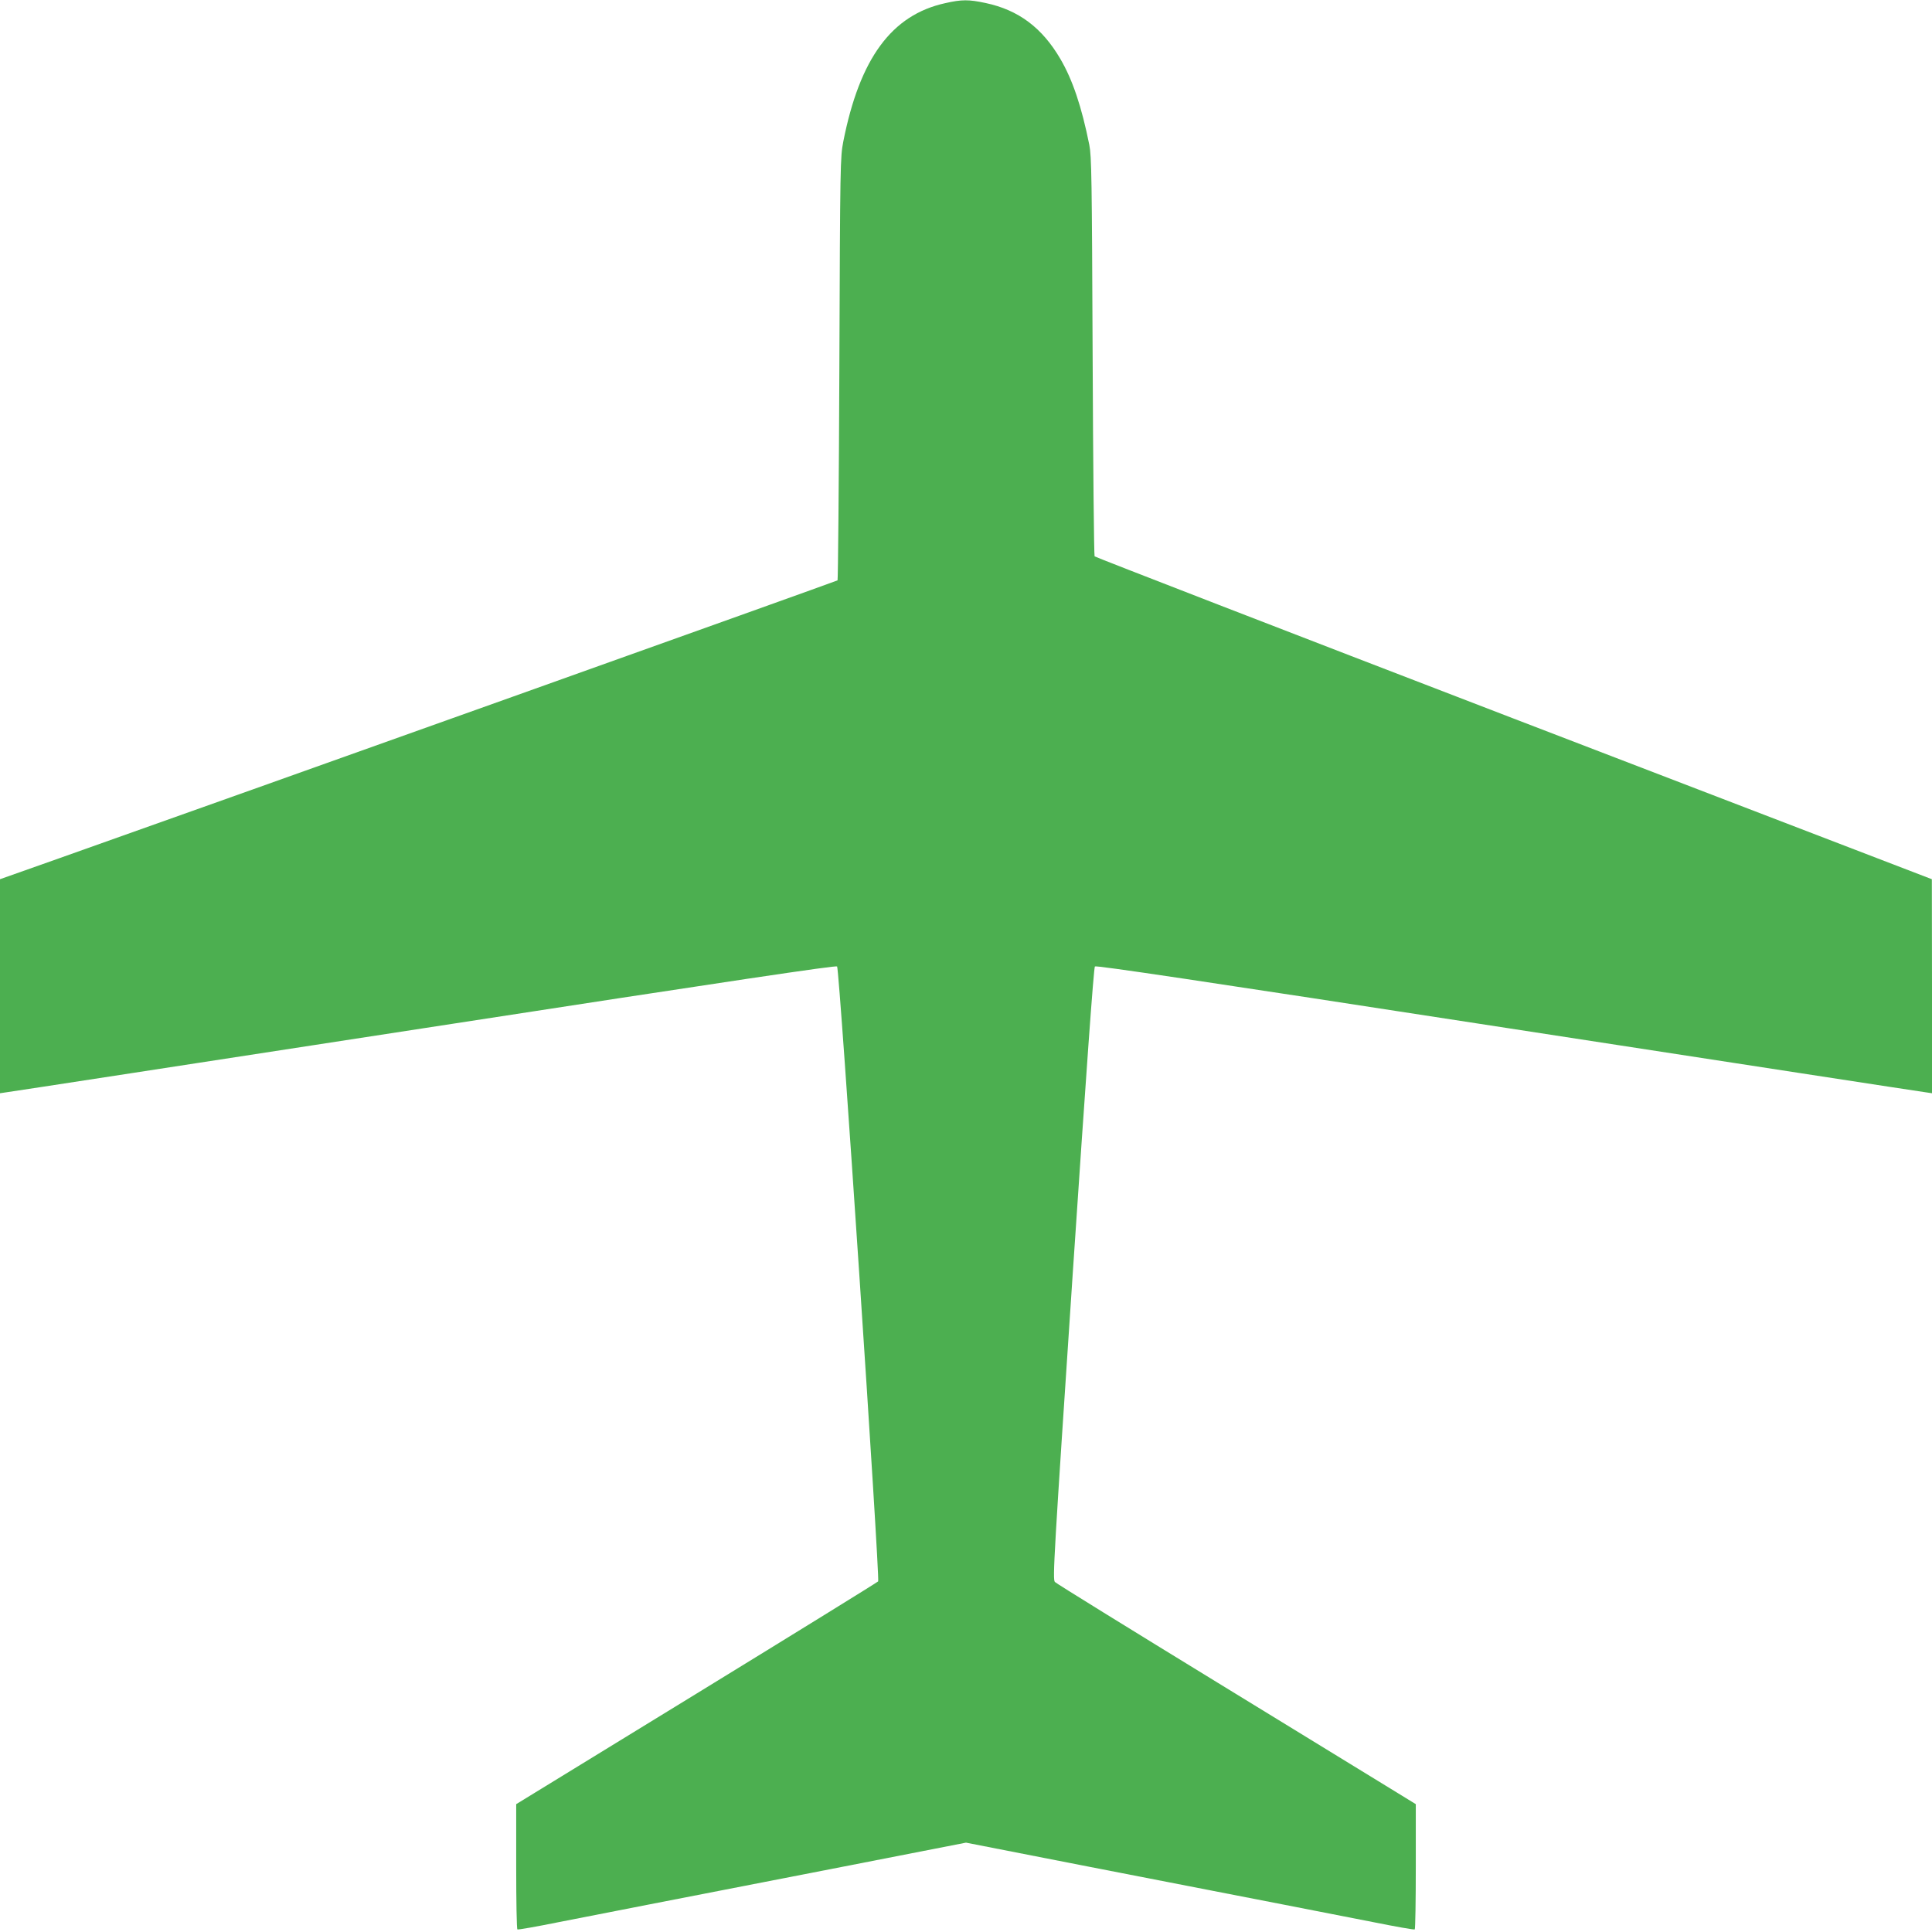 <?xml version="1.0" standalone="no"?>
<!DOCTYPE svg PUBLIC "-//W3C//DTD SVG 20010904//EN"
 "http://www.w3.org/TR/2001/REC-SVG-20010904/DTD/svg10.dtd">
<svg version="1.0" xmlns="http://www.w3.org/2000/svg"
 width="1280pt" height="1280pt" viewBox="0 0 1280 1280"
 preserveAspectRatio="xMidYMid meet">
<g transform="translate(0,1280) scale(0.1,-0.1)"
fill="#4caf50" stroke="none">
<path d="M6262 12779 c-355 -78 -566 -366 -675 -917 -20 -105 -21 -137 -26
-1504 -3 -768 -9 -1399 -12 -1403 -5 -5 -4018 -1438 -5156 -1841 l-393 -139 0
-709 0 -709 47 7 c27 3 1272 195 2768 425 2062 318 2723 416 2731 408 16 -16
285 -4057 272 -4074 -5 -6 -547 -341 -1204 -744 l-1194 -732 0 -413 c0 -227 3
-415 8 -417 4 -3 129 19 277 49 296 58 679 133 1892 369 l803 157 802 -157
c1214 -236 1597 -311 1893 -369 149 -30 273 -52 278 -49 4 2 7 190 7 417 l0
413 -122 75 c-68 42 -602 369 -1188 728 -586 359 -1072 659 -1081 669 -16 15
-7 164 118 2041 89 1328 139 2029 147 2037 8 8 669 -90 2731 -408 1496 -230
2741 -422 2768 -425 l47 -7 0 709 -1 709 -2770 1064 c-1524 586 -2773 1070
-2777 1075 -4 6 -10 603 -13 1326 -5 1183 -7 1324 -22 1400 -51 254 -111 432
-192 570 -121 207 -278 324 -495 370 -112 24 -158 24 -268 -1z"/>
</g>
</svg>
